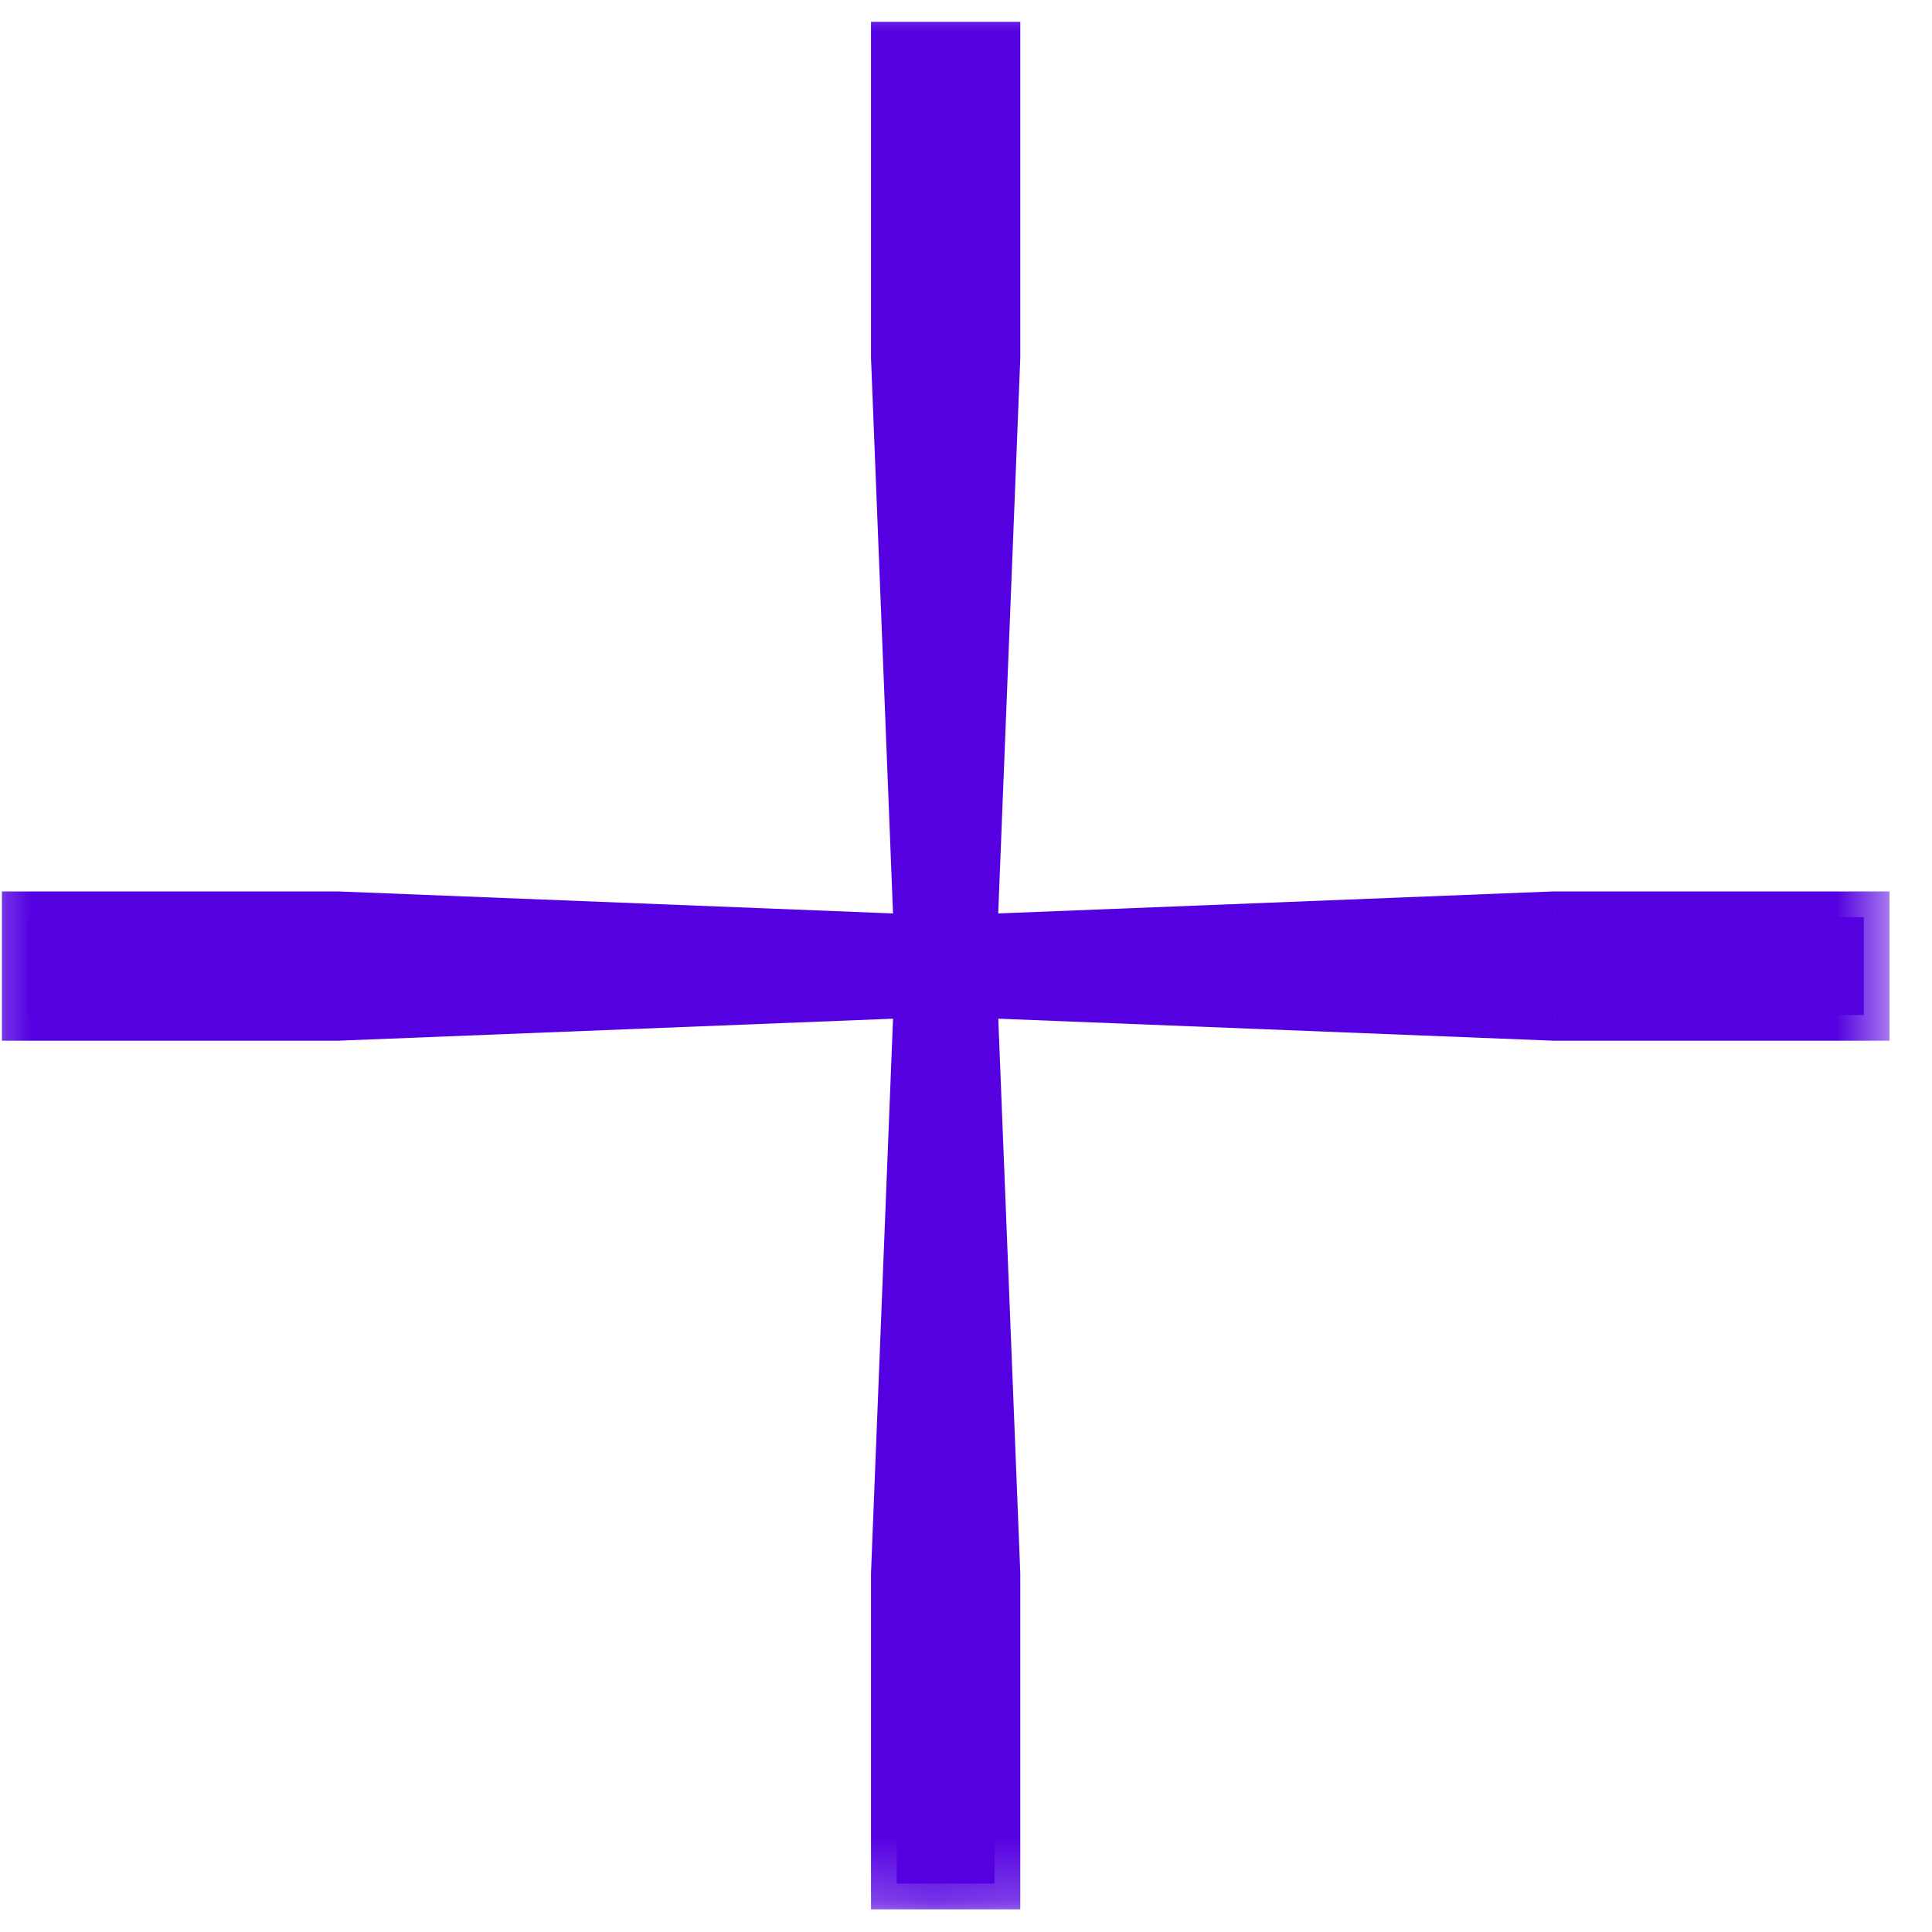 <?xml version="1.0" encoding="UTF-8"?> <svg xmlns="http://www.w3.org/2000/svg" width="30" height="30" viewBox="0 0 30 30" fill="none"><g clip-path="url(#clip0_27_139)"><path fill-rule="evenodd" clip-rule="evenodd" d="M13.925 5.542V0.738H15.443V5.542L15.084 14.601L24.136 14.242H28.94V15.761H24.136L15.084 15.402L15.443 24.445V29.249H13.925V24.445L14.284 15.402L5.233 15.761H0.43V14.242H5.233L14.284 14.601L13.925 5.542Z" fill="#5400E1"></path><mask id="mask0_27_139" style="mask-type:luminance" maskUnits="userSpaceOnUse" x="-1" y="-1" width="31" height="31"><path d="M29.43 -0.262H-0.57V29.738H29.43V-0.262Z" fill="white"></path><path fill-rule="evenodd" clip-rule="evenodd" d="M13.925 5.542V0.738H15.443V5.542L15.084 14.601L24.136 14.242H28.94V15.761H24.136L15.084 15.402L15.443 24.445V29.249H13.925V24.445L14.284 15.402L5.233 15.761H0.43V14.242H5.233L14.284 14.601L13.925 5.542Z" fill="black"></path></mask><g mask="url(#mask0_27_139)"><path d="M13.925 0.738V0.338H13.525V0.738H13.925ZM13.925 5.542H13.525V5.55L13.525 5.558L13.925 5.542ZM15.443 0.738H15.843V0.338H15.443V0.738ZM15.443 5.542L15.843 5.558L15.843 5.55V5.542H15.443ZM15.084 14.601L14.684 14.585L14.667 15.018L15.1 15.001L15.084 14.601ZM24.137 14.242V13.842H24.128L24.121 13.842L24.137 14.242ZM28.94 14.242H29.34V13.842H28.94V14.242ZM28.94 15.76V16.16H29.34V15.76H28.94ZM24.137 15.76L24.121 16.16L24.128 16.16H24.137V15.76ZM15.085 15.401L15.1 15.002L14.668 14.984L14.685 15.417L15.085 15.401ZM15.443 24.445H15.843V24.437L15.843 24.429L15.443 24.445ZM15.443 29.248V29.648H15.843V29.248H15.443ZM13.925 29.248H13.525V29.648H13.925V29.248ZM13.925 24.445L13.525 24.429L13.525 24.437V24.445H13.925ZM14.284 15.401L14.683 15.417L14.7 14.984L14.268 15.002L14.284 15.401ZM5.234 15.76V16.16H5.241L5.249 16.16L5.234 15.76ZM0.43 15.76H0.03V16.16H0.43V15.76ZM0.43 14.242V13.842H0.03V14.242H0.43ZM5.234 14.242L5.249 13.842L5.241 13.842H5.234V14.242ZM14.284 14.601L14.268 15.001L14.701 15.018L14.684 14.585L14.284 14.601ZM13.525 0.738V5.542H14.325V0.738H13.525ZM15.443 0.338H13.925V1.138H15.443V0.338ZM15.843 5.542V0.738H15.043V5.542H15.843ZM15.483 14.617L15.843 5.558L15.044 5.526L14.684 14.585L15.483 14.617ZM24.121 13.842L15.068 14.201L15.1 15.001L24.152 14.641L24.121 13.842ZM28.94 13.842H24.137V14.642H28.94V13.842ZM29.34 15.76V14.242H28.54V15.76H29.34ZM24.137 16.16H28.94V15.36H24.137V16.16ZM15.069 15.801L24.121 16.16L24.152 15.361L15.1 15.002L15.069 15.801ZM15.843 24.429L15.484 15.385L14.685 15.417L15.044 24.46L15.843 24.429ZM15.843 29.248V24.445H15.043V29.248H15.843ZM13.925 29.648H15.443V28.848H13.925V29.648ZM13.525 24.445V29.248H14.325V24.445H13.525ZM13.884 15.385L13.525 24.429L14.324 24.46L14.683 15.417L13.884 15.385ZM5.249 16.16L14.299 15.801L14.268 15.002L5.218 15.361L5.249 16.16ZM0.43 16.16H5.234V15.36H0.43L0.43 16.16ZM0.03 14.242V15.76H0.83V14.242H0.03ZM5.234 13.842H0.43V14.642H5.234V13.842ZM14.3 14.201L5.249 13.842L5.218 14.641L14.268 15.001L14.3 14.201ZM13.525 5.558L13.884 14.617L14.684 14.585L14.324 5.526L13.525 5.558Z" fill="#5400E1"></path></g></g><defs><clipPath id="clip0_27_139"><rect width="30" height="30" fill="white"></rect></clipPath></defs></svg> 